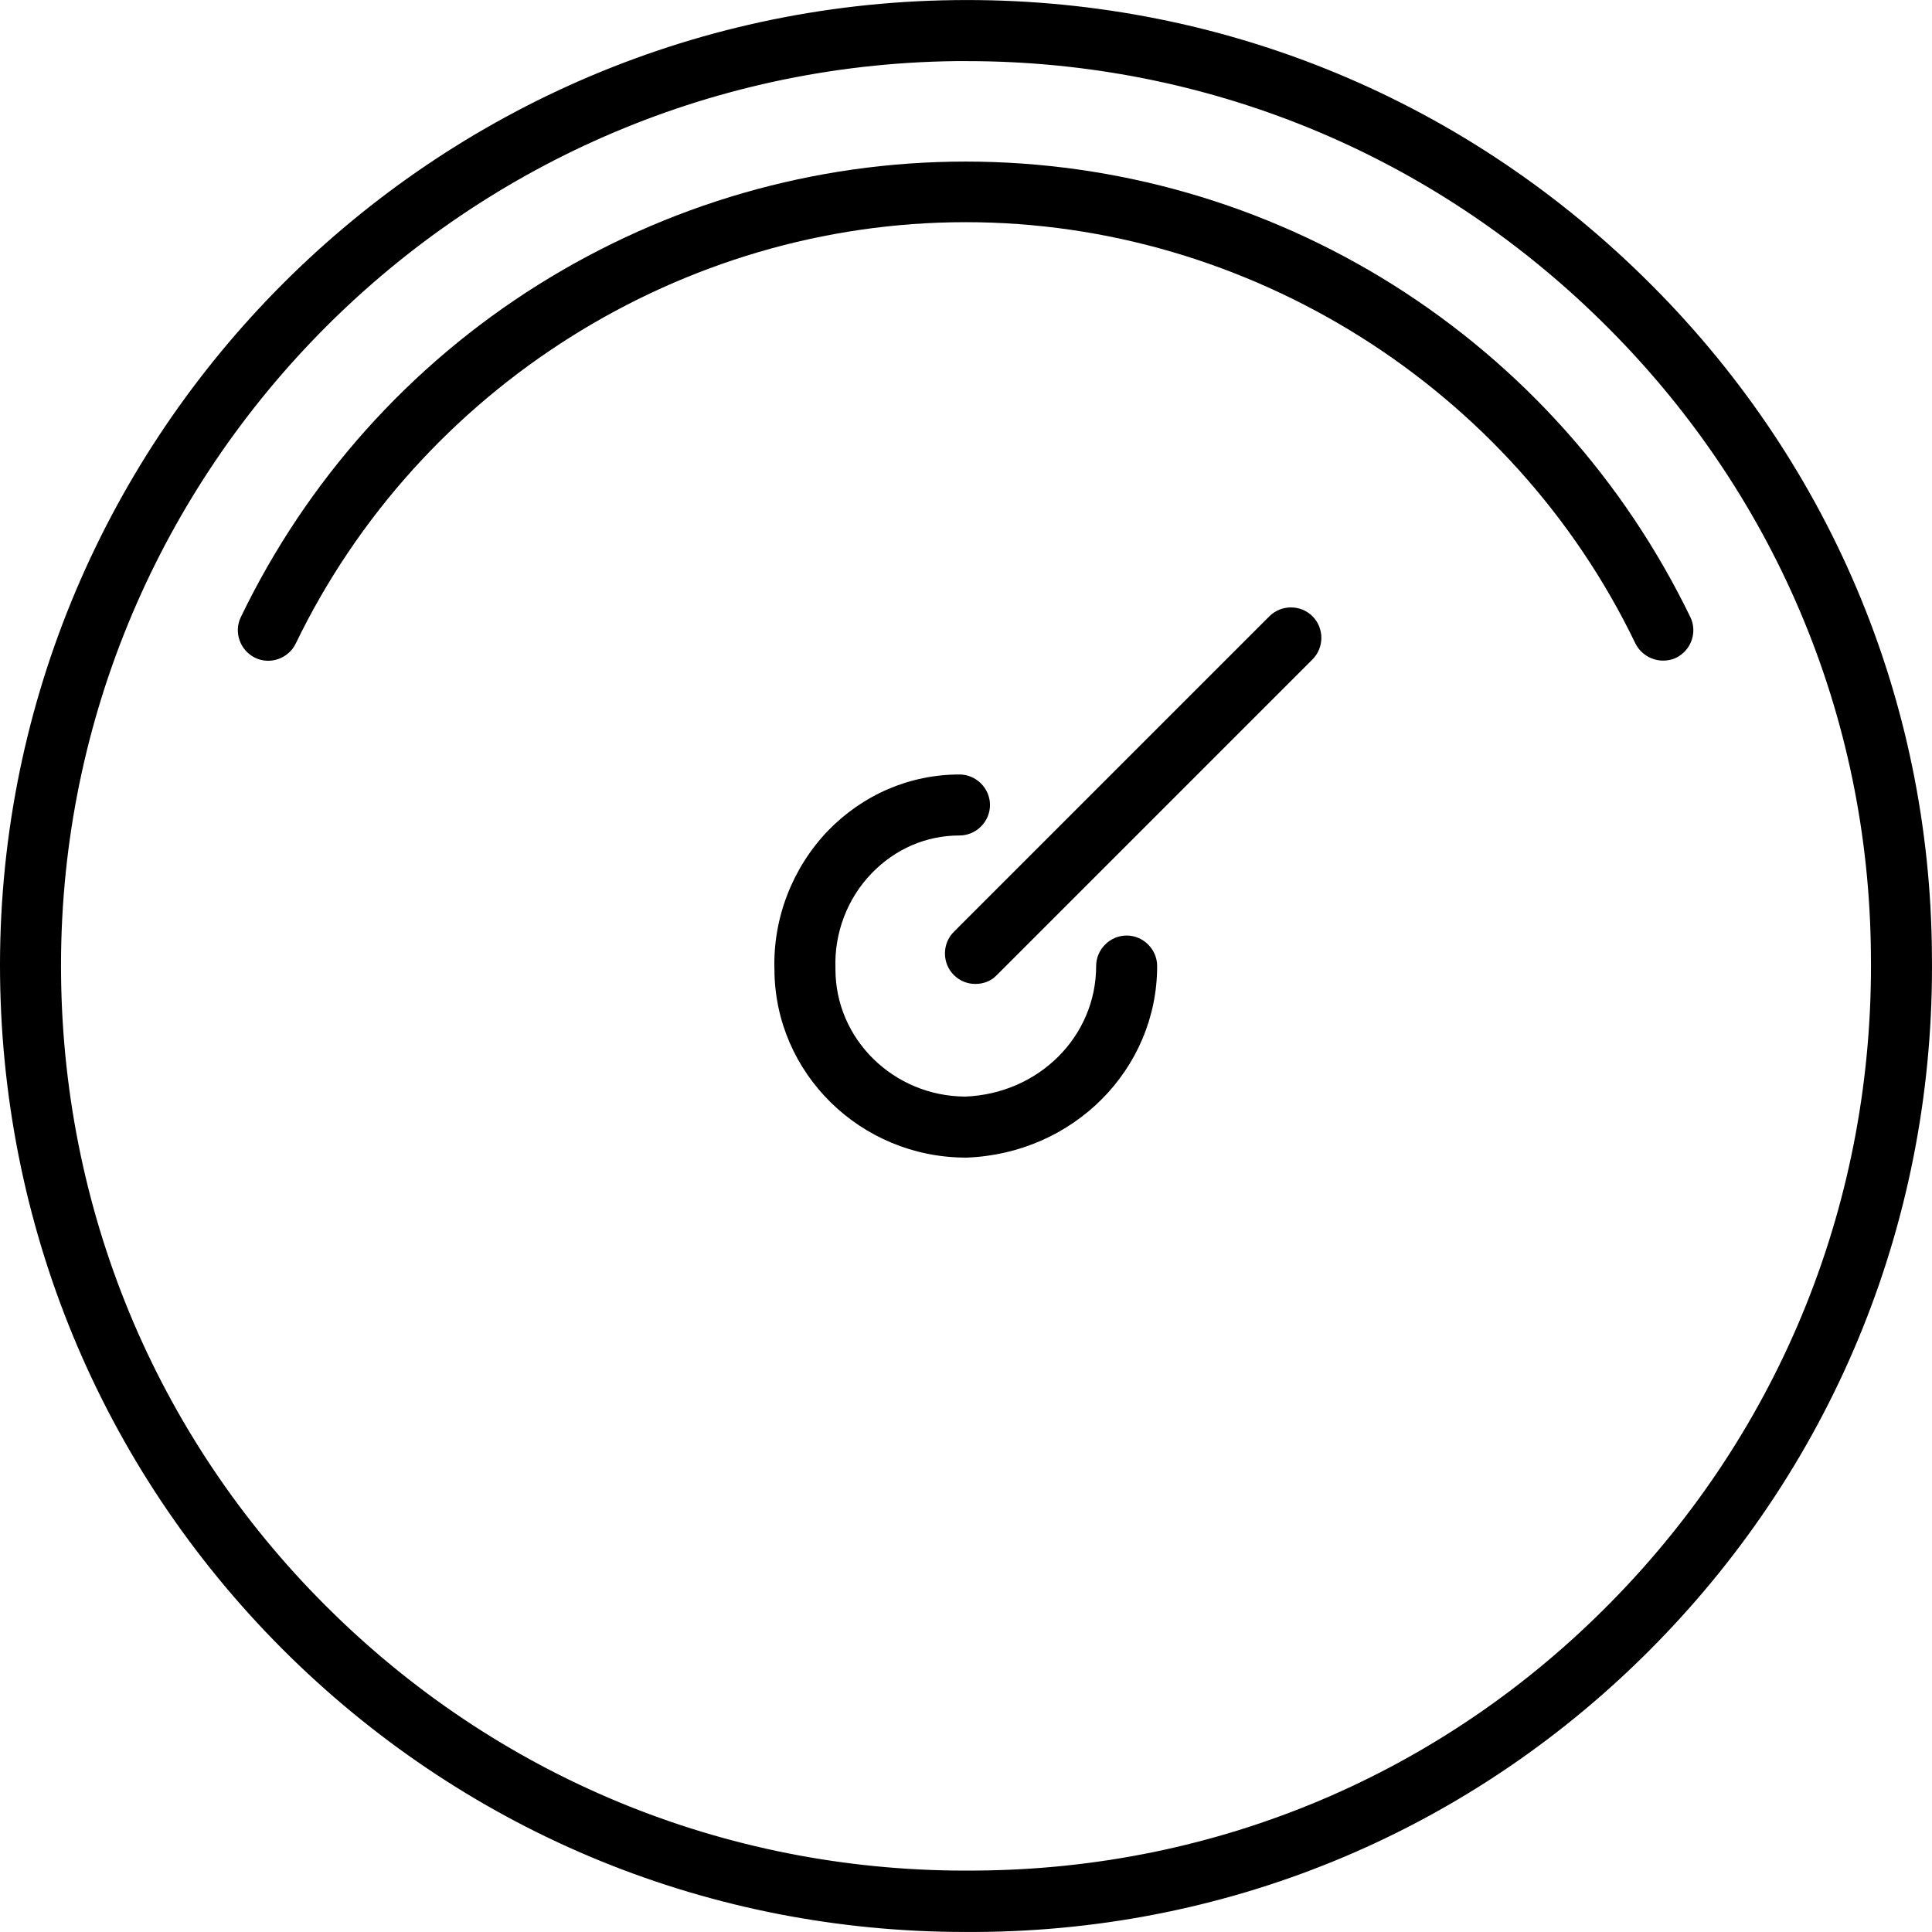 <?xml version="1.0" encoding="iso-8859-1"?>
<!-- Uploaded to: SVG Repo, www.svgrepo.com, Generator: SVG Repo Mixer Tools -->
<svg fill="#000000" height="800px" width="800px" version="1.1" id="Layer_1" xmlns="http://www.w3.org/2000/svg" xmlns:xlink="http://www.w3.org/1999/xlink" 
	 viewBox="0 0 475.037 475.037" xml:space="preserve">
<g transform="translate(0 -540.36)">
	<g>
		<g>
			<path d="M475.018,775.088c-0.4-62.9-25.5-122.1-70.8-166.5c-45.6-44.8-105.8-69-169.5-68.2c-131,1.6-236.3,109.4-234.7,240.3
				c0.8,63.5,26.2,122.9,71.5,167.2c44.7,43.6,103.4,67.5,165.8,67.5c1,0,2,0,3,0c63.1-0.4,122.3-25.5,166.6-70.6
				C451.618,899.288,475.818,838.988,475.018,775.088z M396.218,934.188c-41.5,42.3-96.9,65.7-156.1,66.1
				c-59.4,0.7-115.6-21.7-158.1-63.2c-42.5-41.4-66.3-97.1-67-156.6c-1.5-122.6,97.1-223.6,219.9-225.1c0.9,0,1.9,0,2.8,0
				c58.6,0,114,22.6,156,63.9c42.4,41.6,65.9,97,66.3,155.9C460.718,835.088,438.118,891.588,396.218,934.188z"/>
			<path d="M342.518,610.388c-31.5-19.8-67.9-30.3-105.1-30.3s-73.5,10.5-105.1,30.3c-31.6,19.8-56.9,48.1-73.1,81.7
				c-1.8,3.7-0.2,8.2,3.5,10c3.7,1.8,8.2,0.2,10-3.5c30.4-62.9,95-103.6,164.7-103.6c69.7,0,134.4,40.7,164.7,103.6
				c1.3,2.6,4,4.2,6.8,4.2h0c1.1,0,2.2-0.2,3.2-0.7c3.7-1.8,5.3-6.3,3.5-10C399.318,658.488,374.118,630.288,342.518,610.388z"/>
			<path d="M312.118,691.888l-77.6,77.6c-2.9,2.9-2.9,7.7,0,10.6c1.5,1.5,3.4,2.2,5.3,2.2c2,0,3.9-0.7,5.3-2.2l77.6-77.6
				c2.9-2.9,2.9-7.7,0-10.6C319.818,688.988,315.018,688.988,312.118,691.888z"/>
			<path d="M277.018,770.388c-4.1,0-7.5,3.4-7.5,7.5c0,17.3-14.1,31.4-32.2,32.1c-17.6-0.1-31.9-14.1-31.9-31.3c0-0.1,0-0.2,0-0.3
				c-0.3-8.6,2.9-17.1,8.9-23.3c5.8-6,13.4-9.3,21.6-9.3c4.1,0,7.5-3.4,7.5-7.5s-3.4-7.5-7.5-7.5c-12.3,0-23.8,5-32.4,13.9
				c-8.7,9.1-13.5,21.5-13.1,34.1c0.1,25.5,21.2,46.2,47.1,46.2l0,0c0.1,0,0.2,0,0.2,0c26.2-1,46.8-21.7,46.8-47.1
				C284.518,773.788,281.118,770.388,277.018,770.388z"/>
		</g>
	</g>
</g>
</svg>